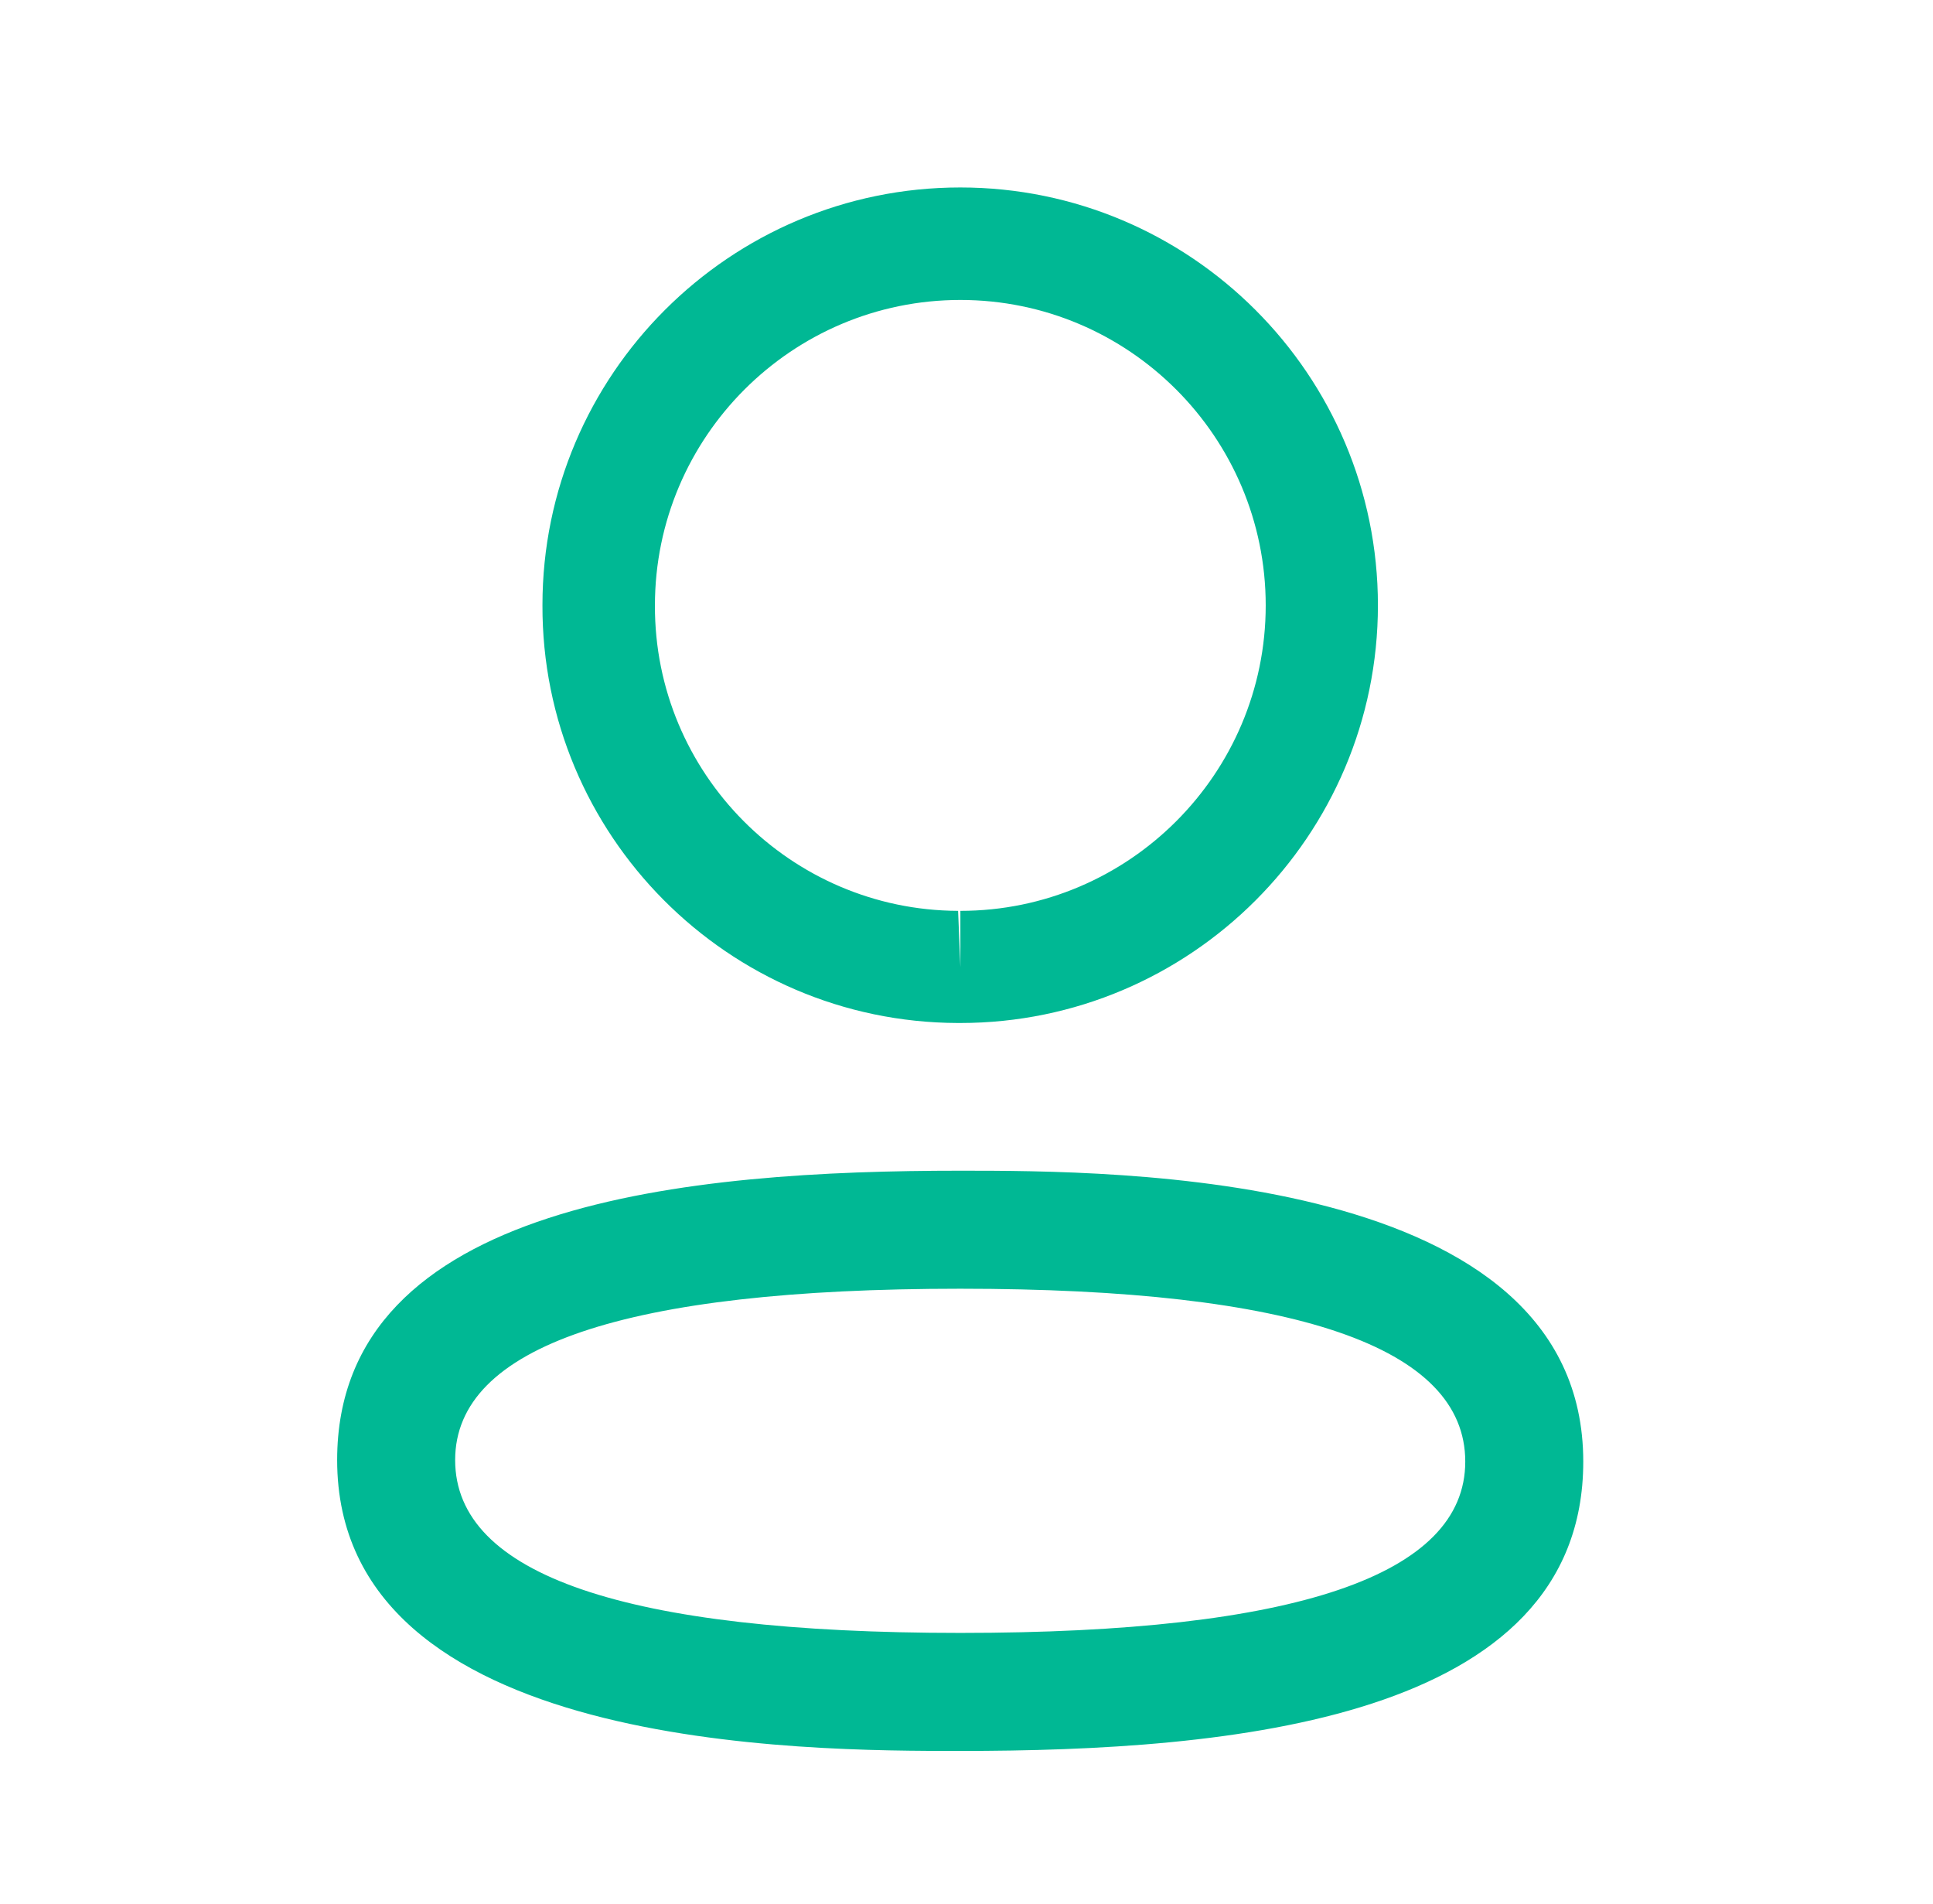 <svg width="65" height="64" viewBox="0 0 43 42" fill="none" xmlns="http://www.w3.org/2000/svg">
<path fill-rule="evenodd" clip-rule="evenodd" d="M21.305 22.583H21.361C26.485 22.583 30.652 18.416 30.652 13.293C30.652 8.168 26.485 4 21.361 4C16.235 4 12.067 8.168 12.067 13.287C12.049 18.397 16.191 22.567 21.305 22.583ZM14.569 13.296C14.569 9.549 17.617 6.502 21.364 6.502C25.109 6.502 28.156 9.549 28.156 13.296C28.156 17.041 25.109 20.089 21.364 20.089V21.338L21.313 20.089C17.582 20.075 14.556 17.03 14.569 13.296Z" fill="#00B894"/>
<path fill-rule="evenodd" clip-rule="evenodd" d="M7.5 32.303C7.5 38.773 17.933 38.773 21.362 38.773C27.31 38.773 35.22 38.106 35.22 32.338C35.22 25.868 24.79 25.868 21.362 25.868C15.412 25.868 7.5 26.535 7.5 32.303ZM10.125 32.303C10.125 29.774 13.905 28.493 21.362 28.493C28.817 28.493 32.595 29.786 32.595 32.338C32.595 34.867 28.817 36.148 21.362 36.148C13.905 36.148 10.125 34.854 10.125 32.303Z" fill="#00B894"/>
</svg>
